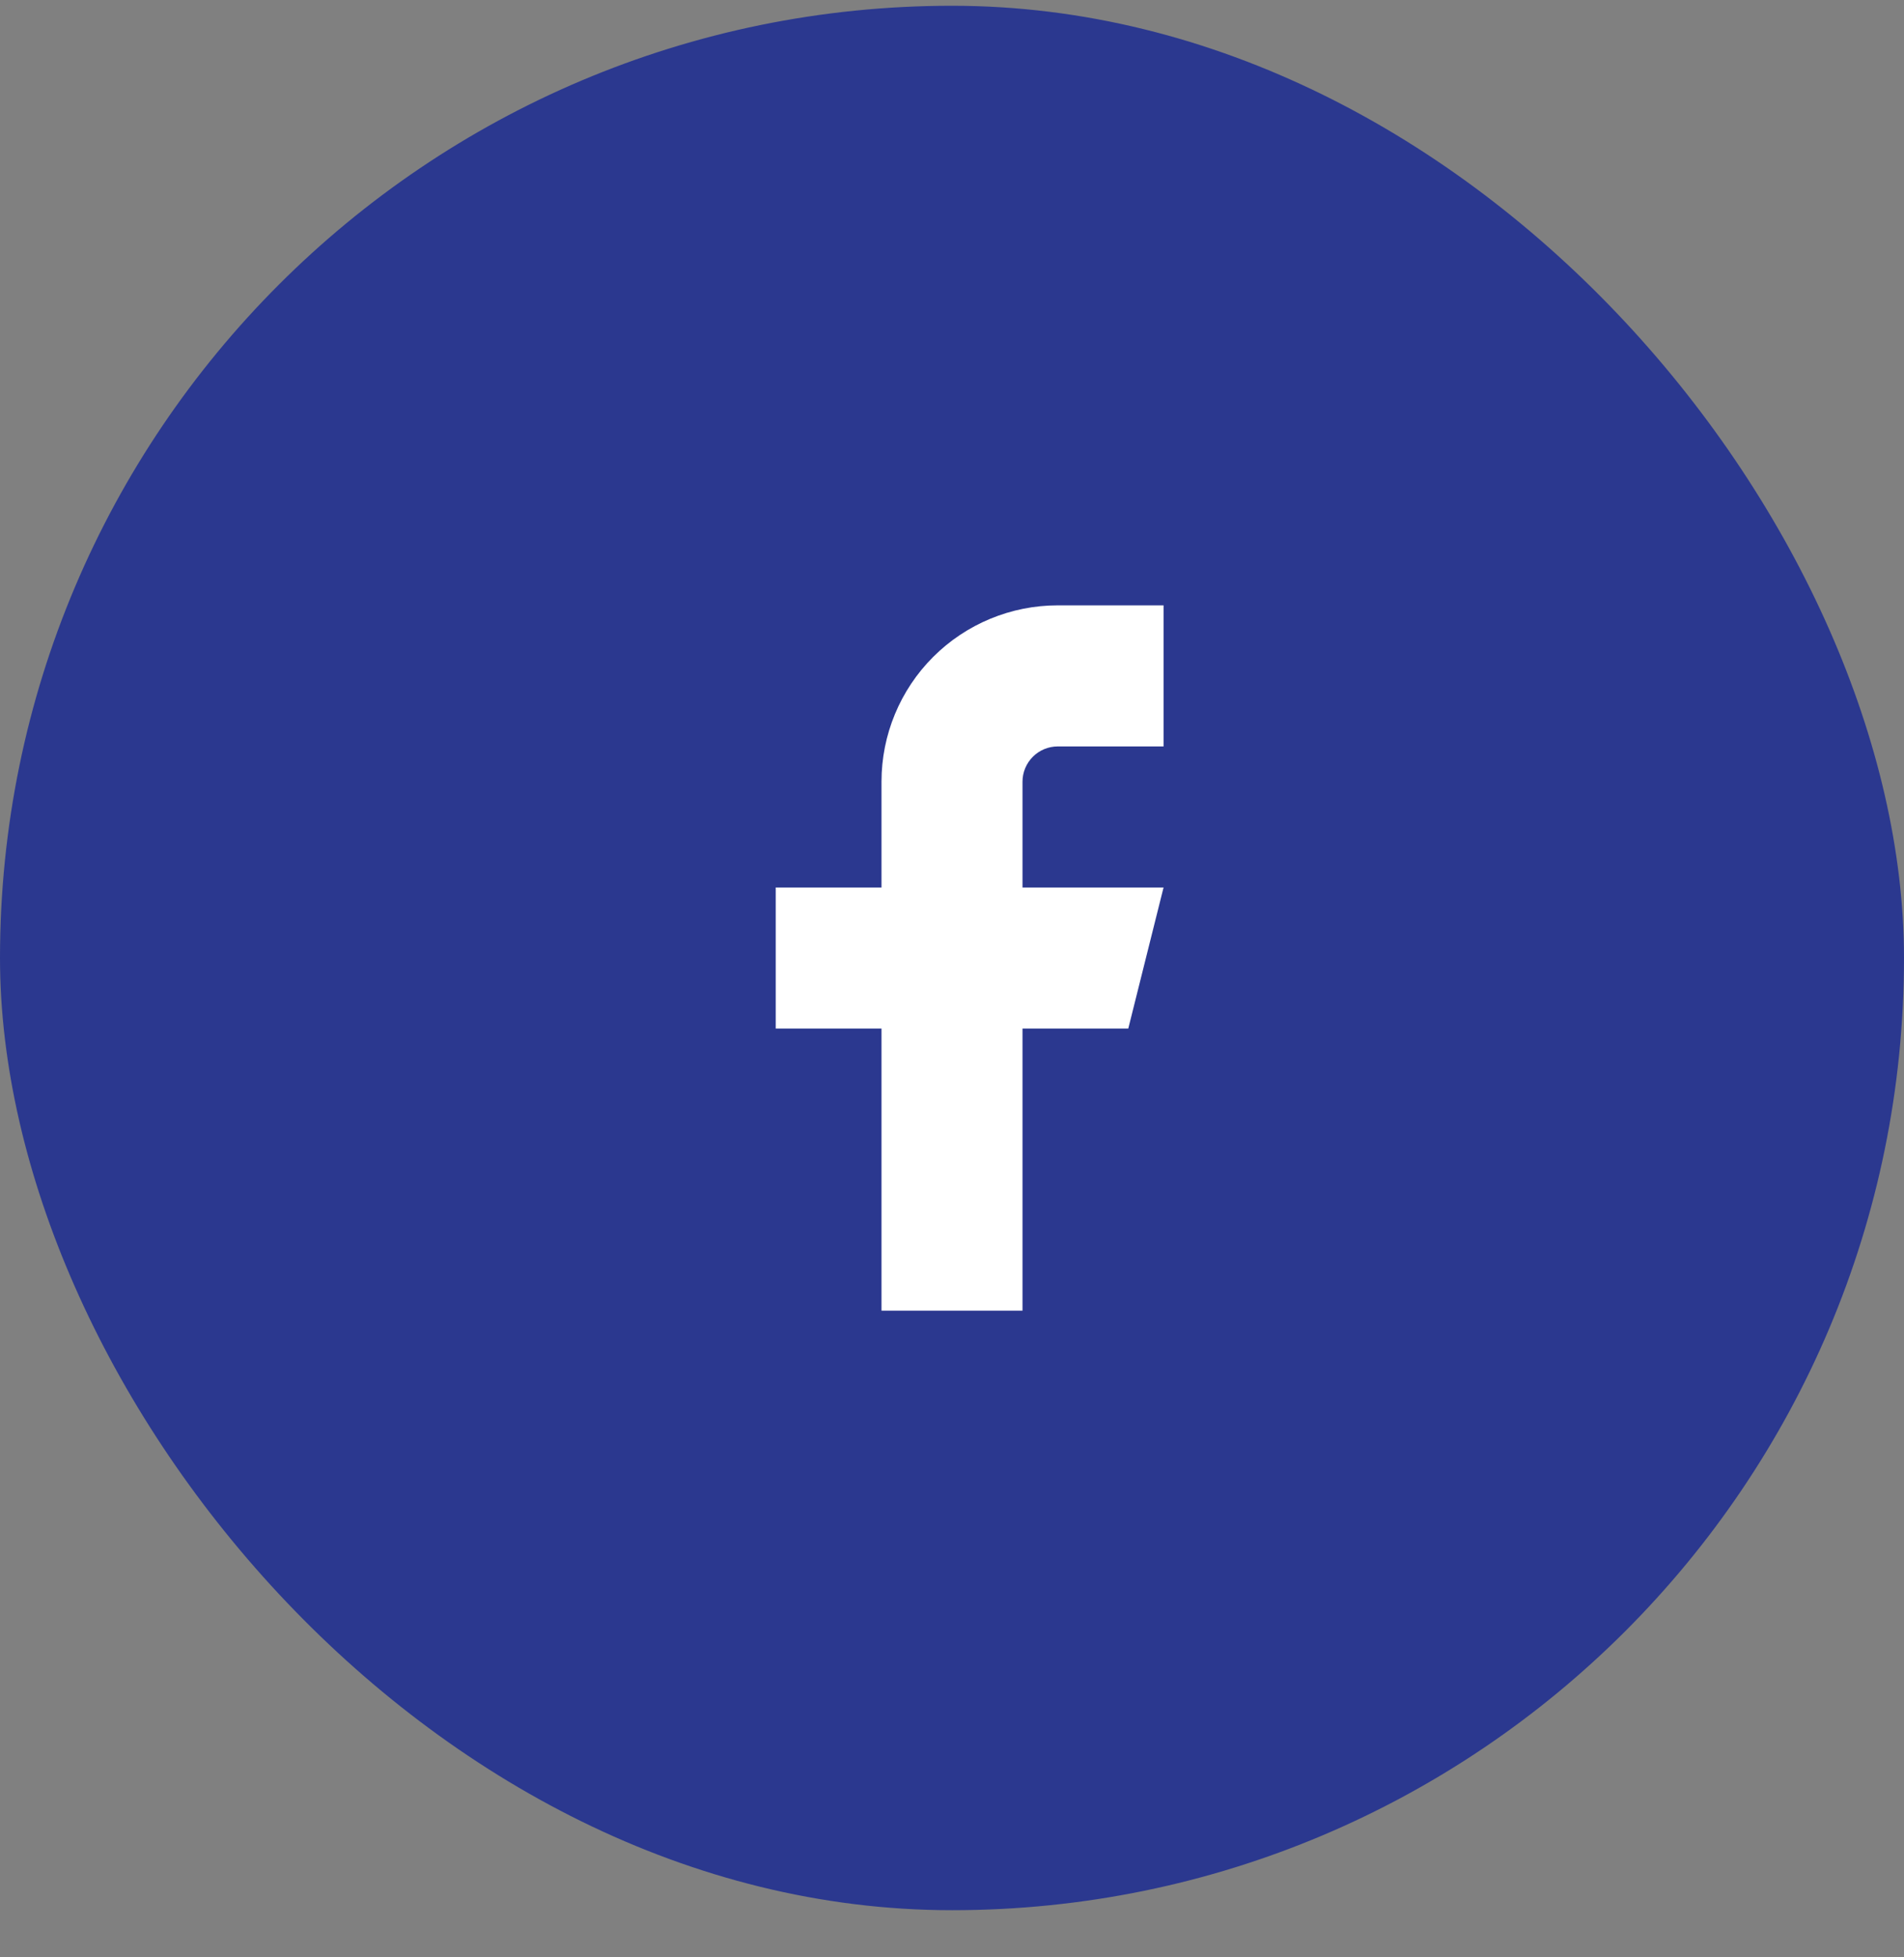 <svg width="36" height="37" viewBox="0 0 36 37" fill="none" xmlns="http://www.w3.org/2000/svg">
<rect x="0" y="0" width="36" height="37" fill="#808080" stroke="none"/>
<rect y="0.109" width="36" height="36" rx="18" fill="#2B388F"/>
<path d="M22 11.443H20C19.116 11.443 18.268 11.794 17.643 12.419C17.018 13.044 16.667 13.892 16.667 14.776V16.776H14.667V19.443H16.667V24.776H19.333V19.443H21.333L22 16.776H19.333V14.776C19.333 14.599 19.404 14.43 19.529 14.305C19.654 14.18 19.823 14.11 20 14.11H22V11.443Z" fill="white"/>
</svg>
